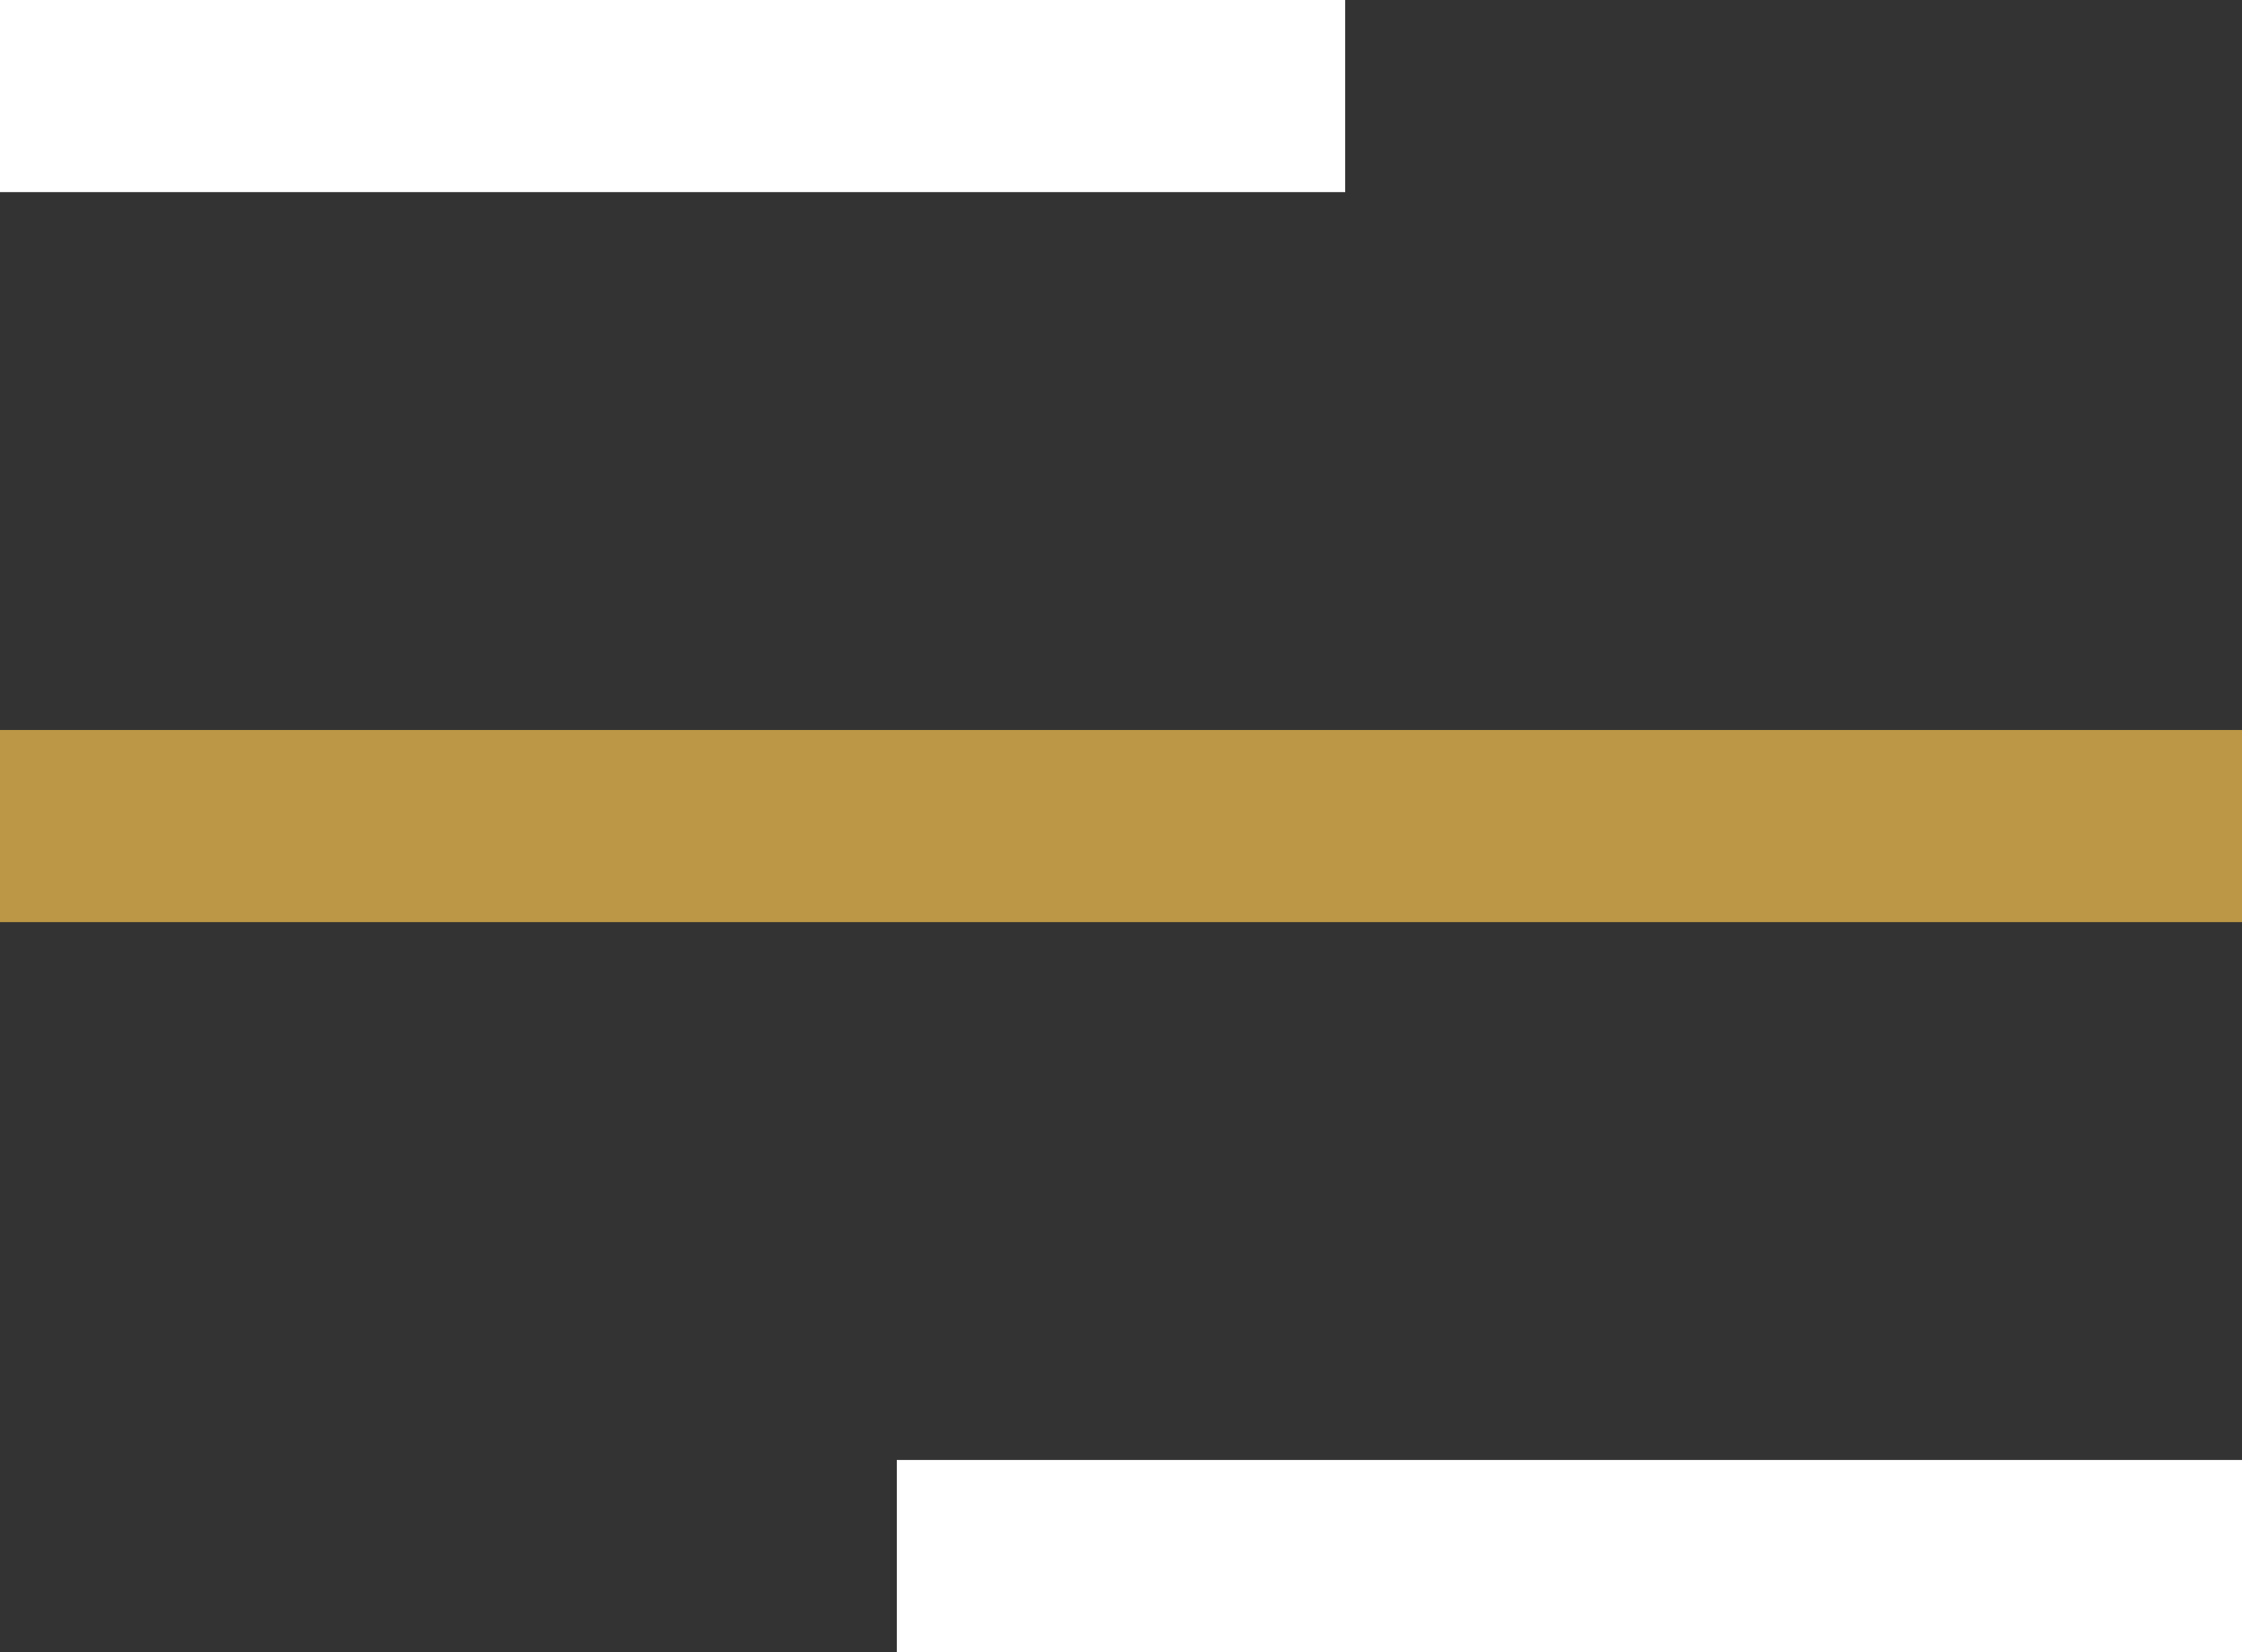 <?xml version="1.0" encoding="UTF-8"?>
<svg width="38px" height="28px" viewBox="0 0 38 28" version="1.1" xmlns="http://www.w3.org/2000/svg" xmlns:xlink="http://www.w3.org/1999/xlink">
    <rect x="0" y="0" width="38" height="28" fill="#333333" stroke="none"/>
    <title>Group</title>
    <g id="Homepage" stroke="none" stroke-width="1" fill="none" fill-rule="evenodd">
        <g id="Exportable-Assests" transform="translate(-1003, -370)">
            <g id="Group" transform="translate(1003, 370)">
                <rect id="Rectangle" fill="#FFFFFF" x="0" y="0" width="22.8" height="3.256"></rect>
                <rect id="Rectangle-Copy-2" fill="#BC9745" x="0" y="12.372" width="38" height="3.256"></rect>
                <rect id="Rectangle-Copy-3" fill="#FFFFFF" x="15.2" y="24.744" width="22.8" height="3.256"></rect>
            </g>
        </g>
    </g>
</svg>